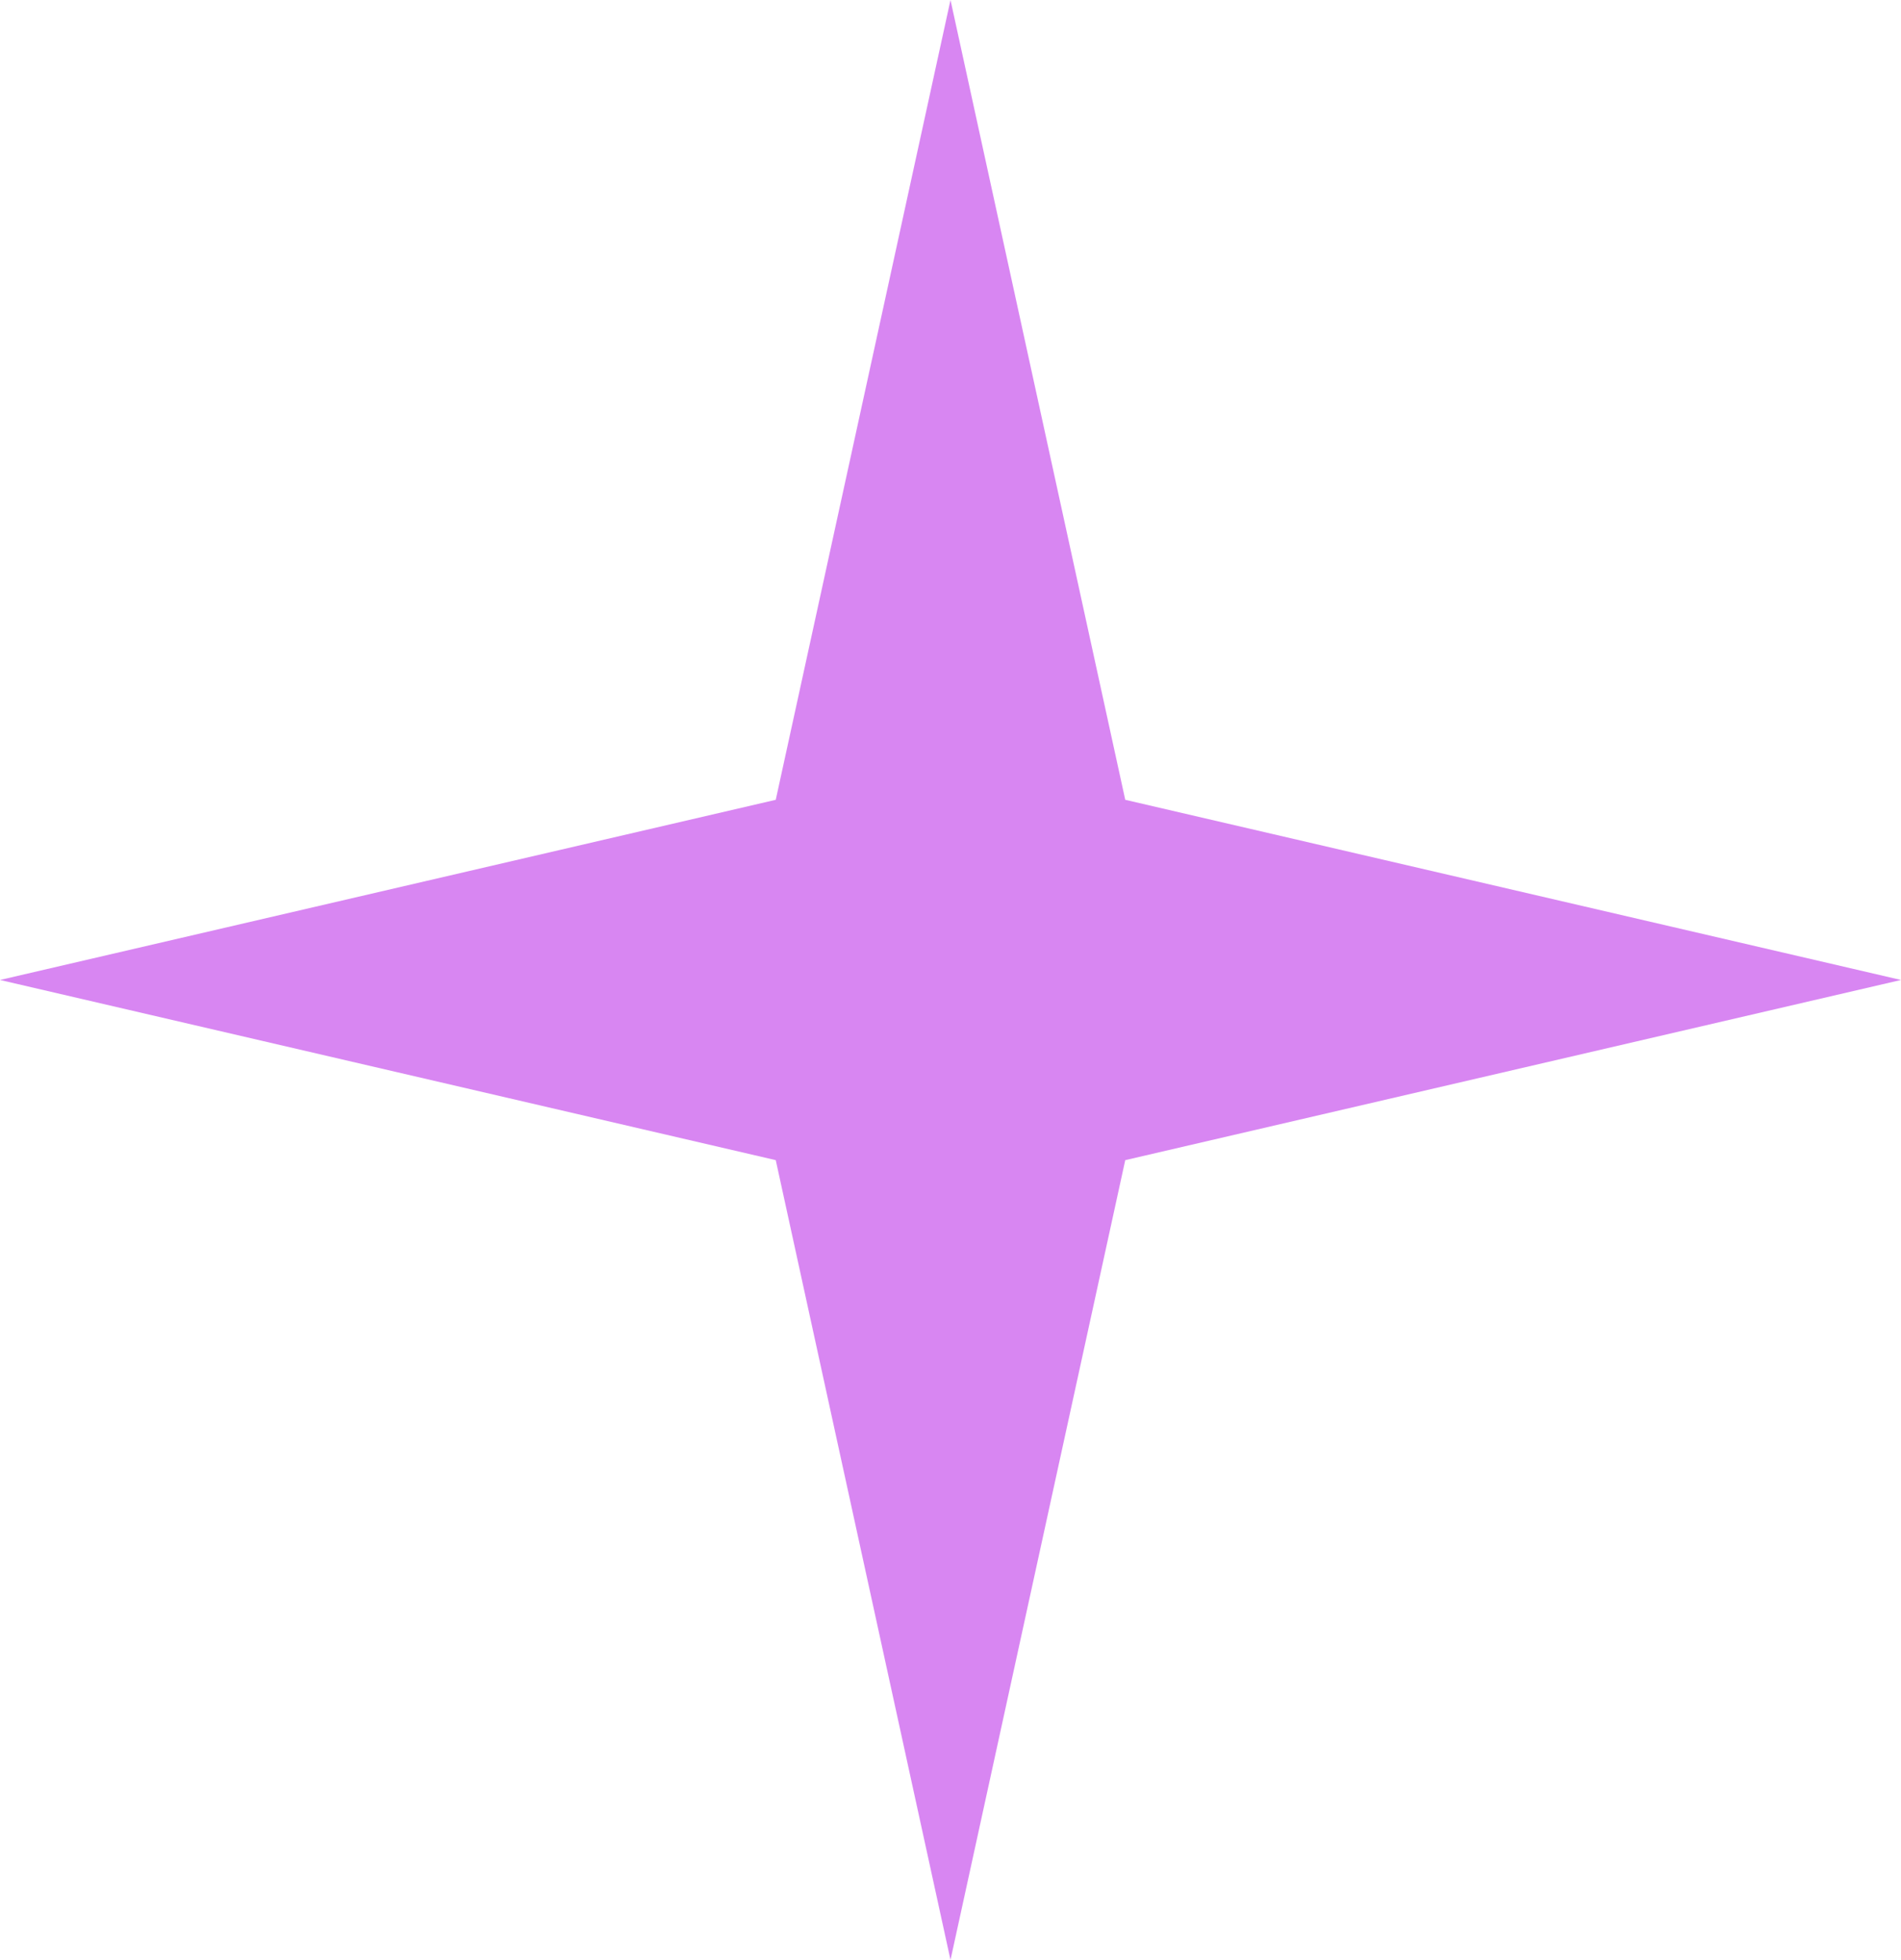 <svg xmlns="http://www.w3.org/2000/svg" fill="none" viewBox="0 0 65 67" height="67" width="65">
<path fill="#D886F2" d="M32.5 0L38.475 27.341L65 33.5L38.475 39.659L32.5 67L26.525 39.659L0 33.5L26.525 27.341L32.5 0Z"></path>
</svg>
